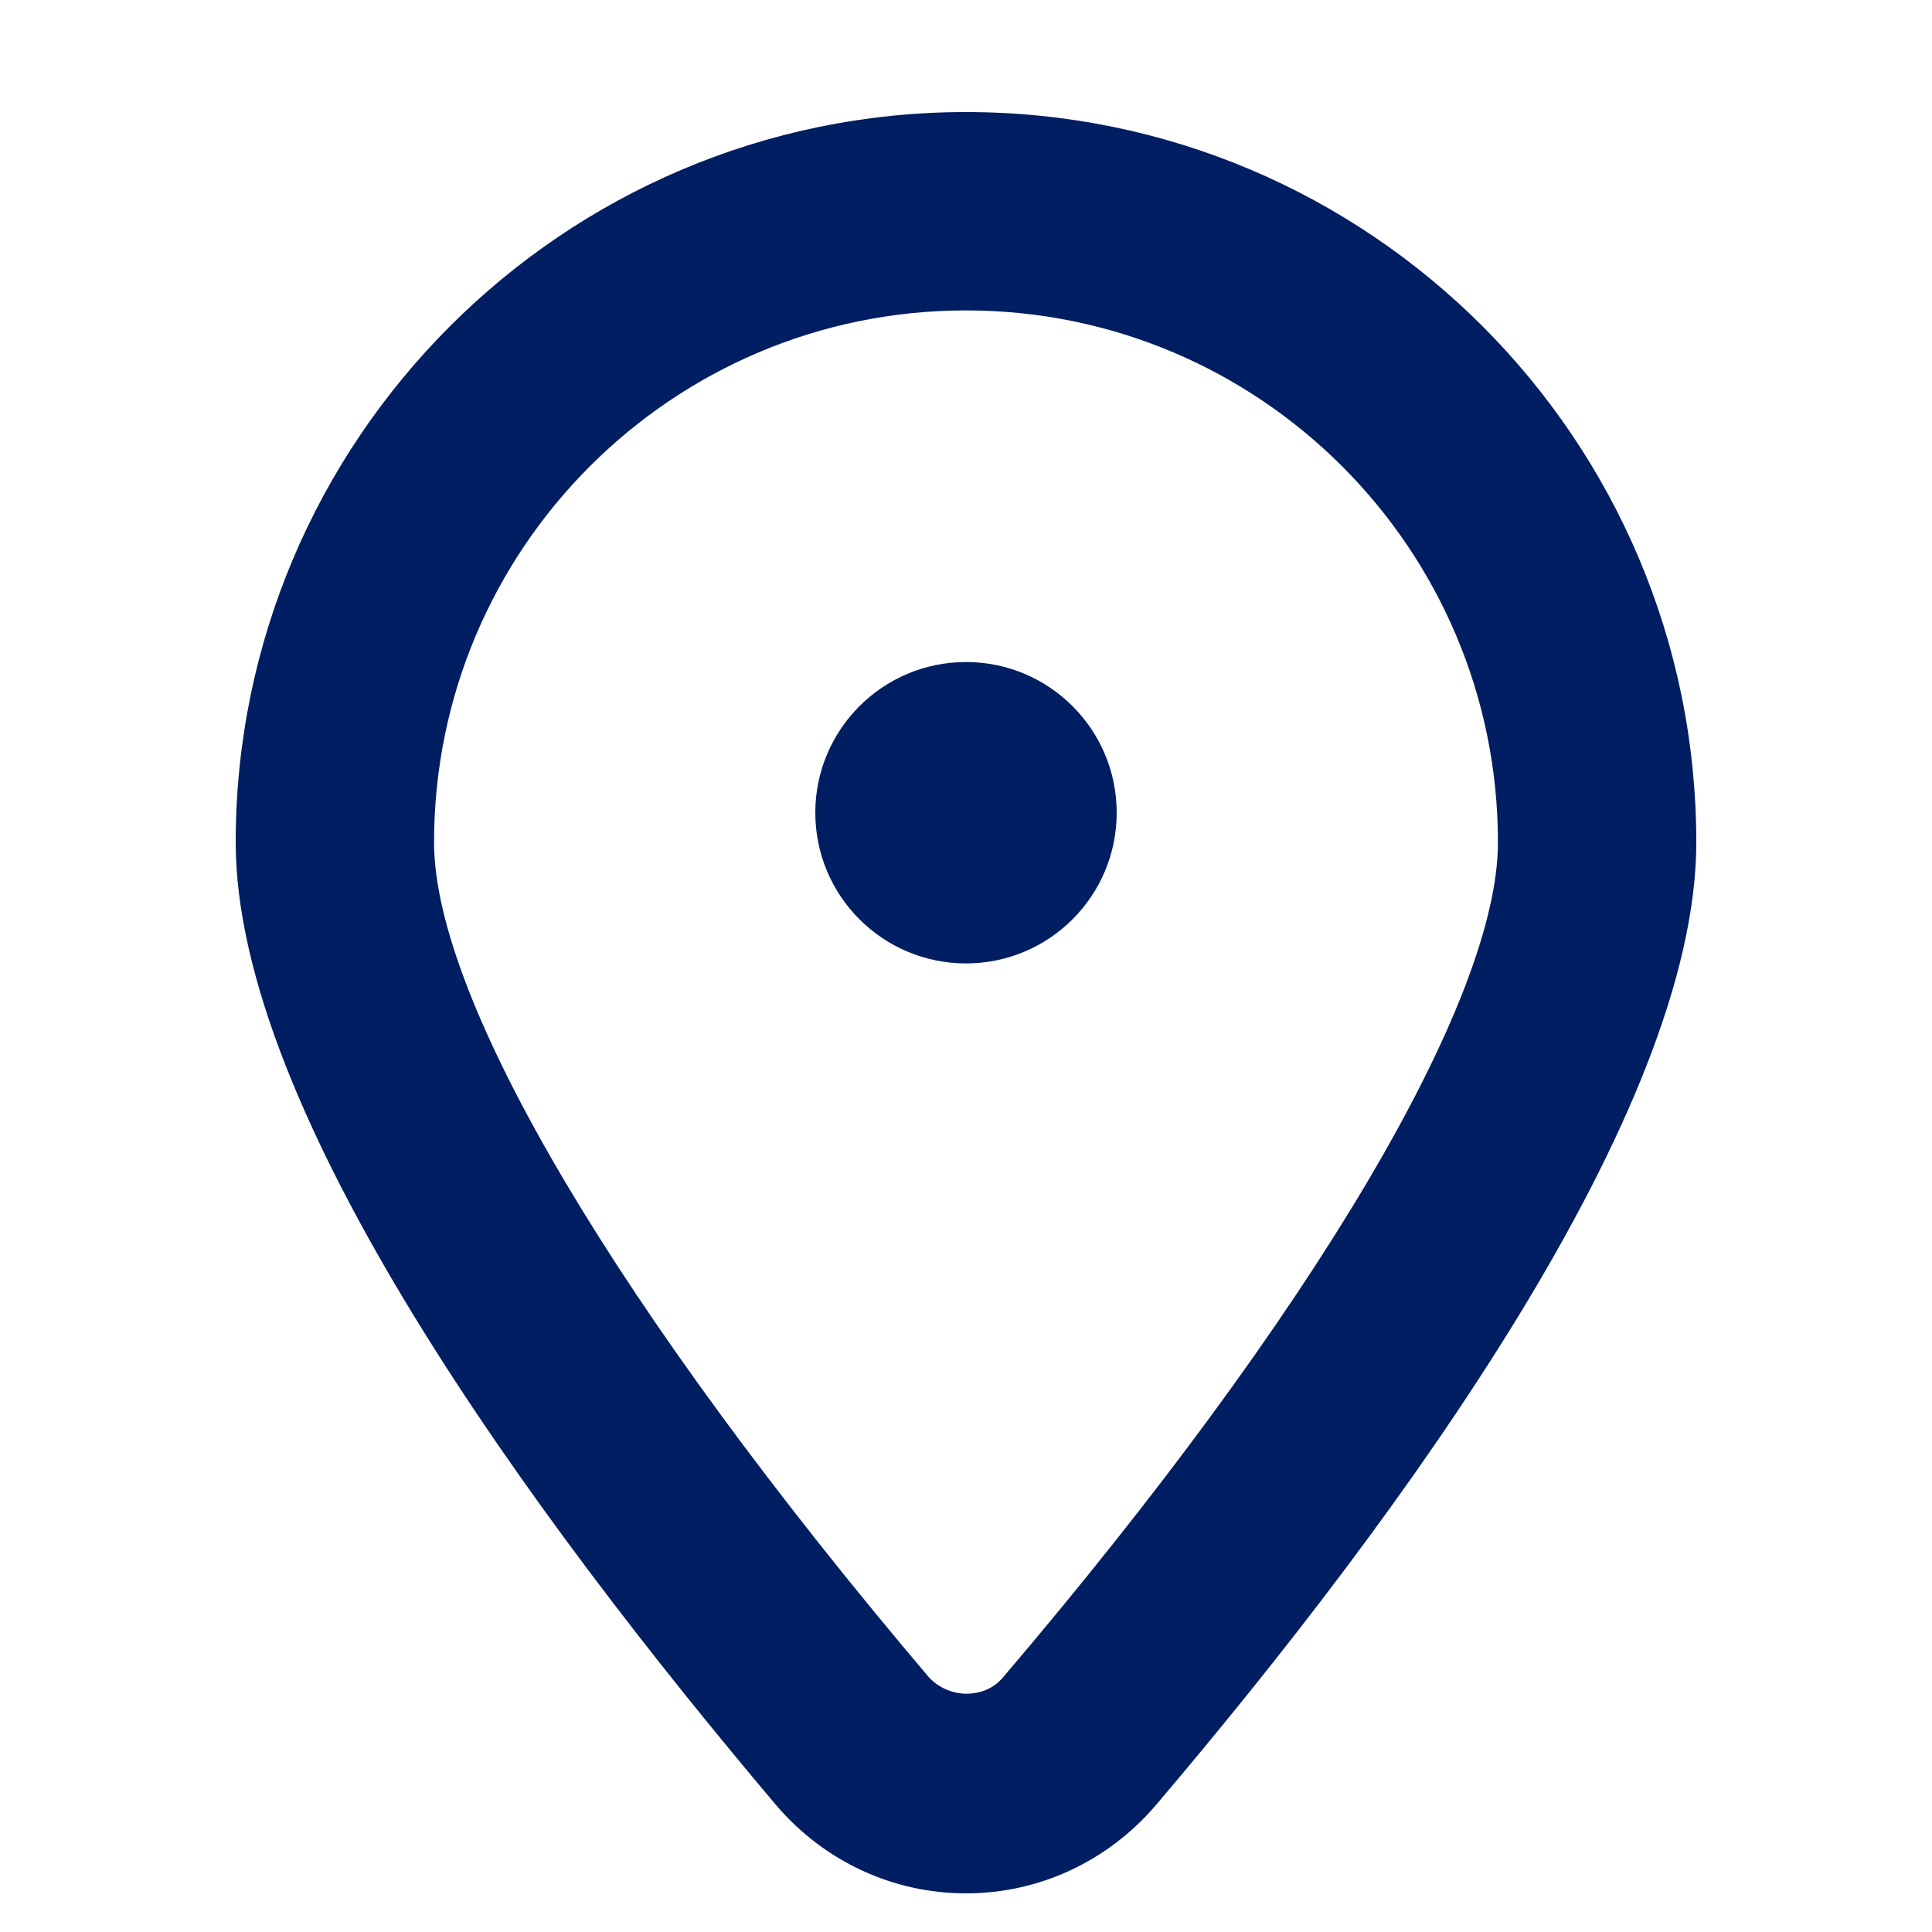 <?xml version="1.0" encoding="UTF-8"?>
<svg id="Layer_1" data-name="Layer 1" xmlns="http://www.w3.org/2000/svg" viewBox="0 0 15 15">
  <defs>
    <style>
      .cls-1 {
        fill: #001e61;
      }
    </style>
  </defs>
  <path class="cls-1" d="m7.5.87C4.37.87,1.83,3.42,1.83,6.54c0,2.09,2.29,5.22,4.2,7.48.37.43.9.68,1.47.68s1.1-.25,1.47-.68c1.92-2.26,4.2-5.39,4.2-7.48,0-3.13-2.54-5.67-5.67-5.67Zm.29,12.15c-.1.12-.23.13-.29.13s-.19-.02-.29-.13c-2.4-2.83-3.84-5.25-3.84-6.48,0-2.28,1.85-4.13,4.13-4.13s4.13,1.85,4.13,4.13c0,1.23-1.43,3.65-3.84,6.48Z"/>
  <circle class="cls-1" cx="7.5" cy="6.31" r="1.17"/>
</svg>